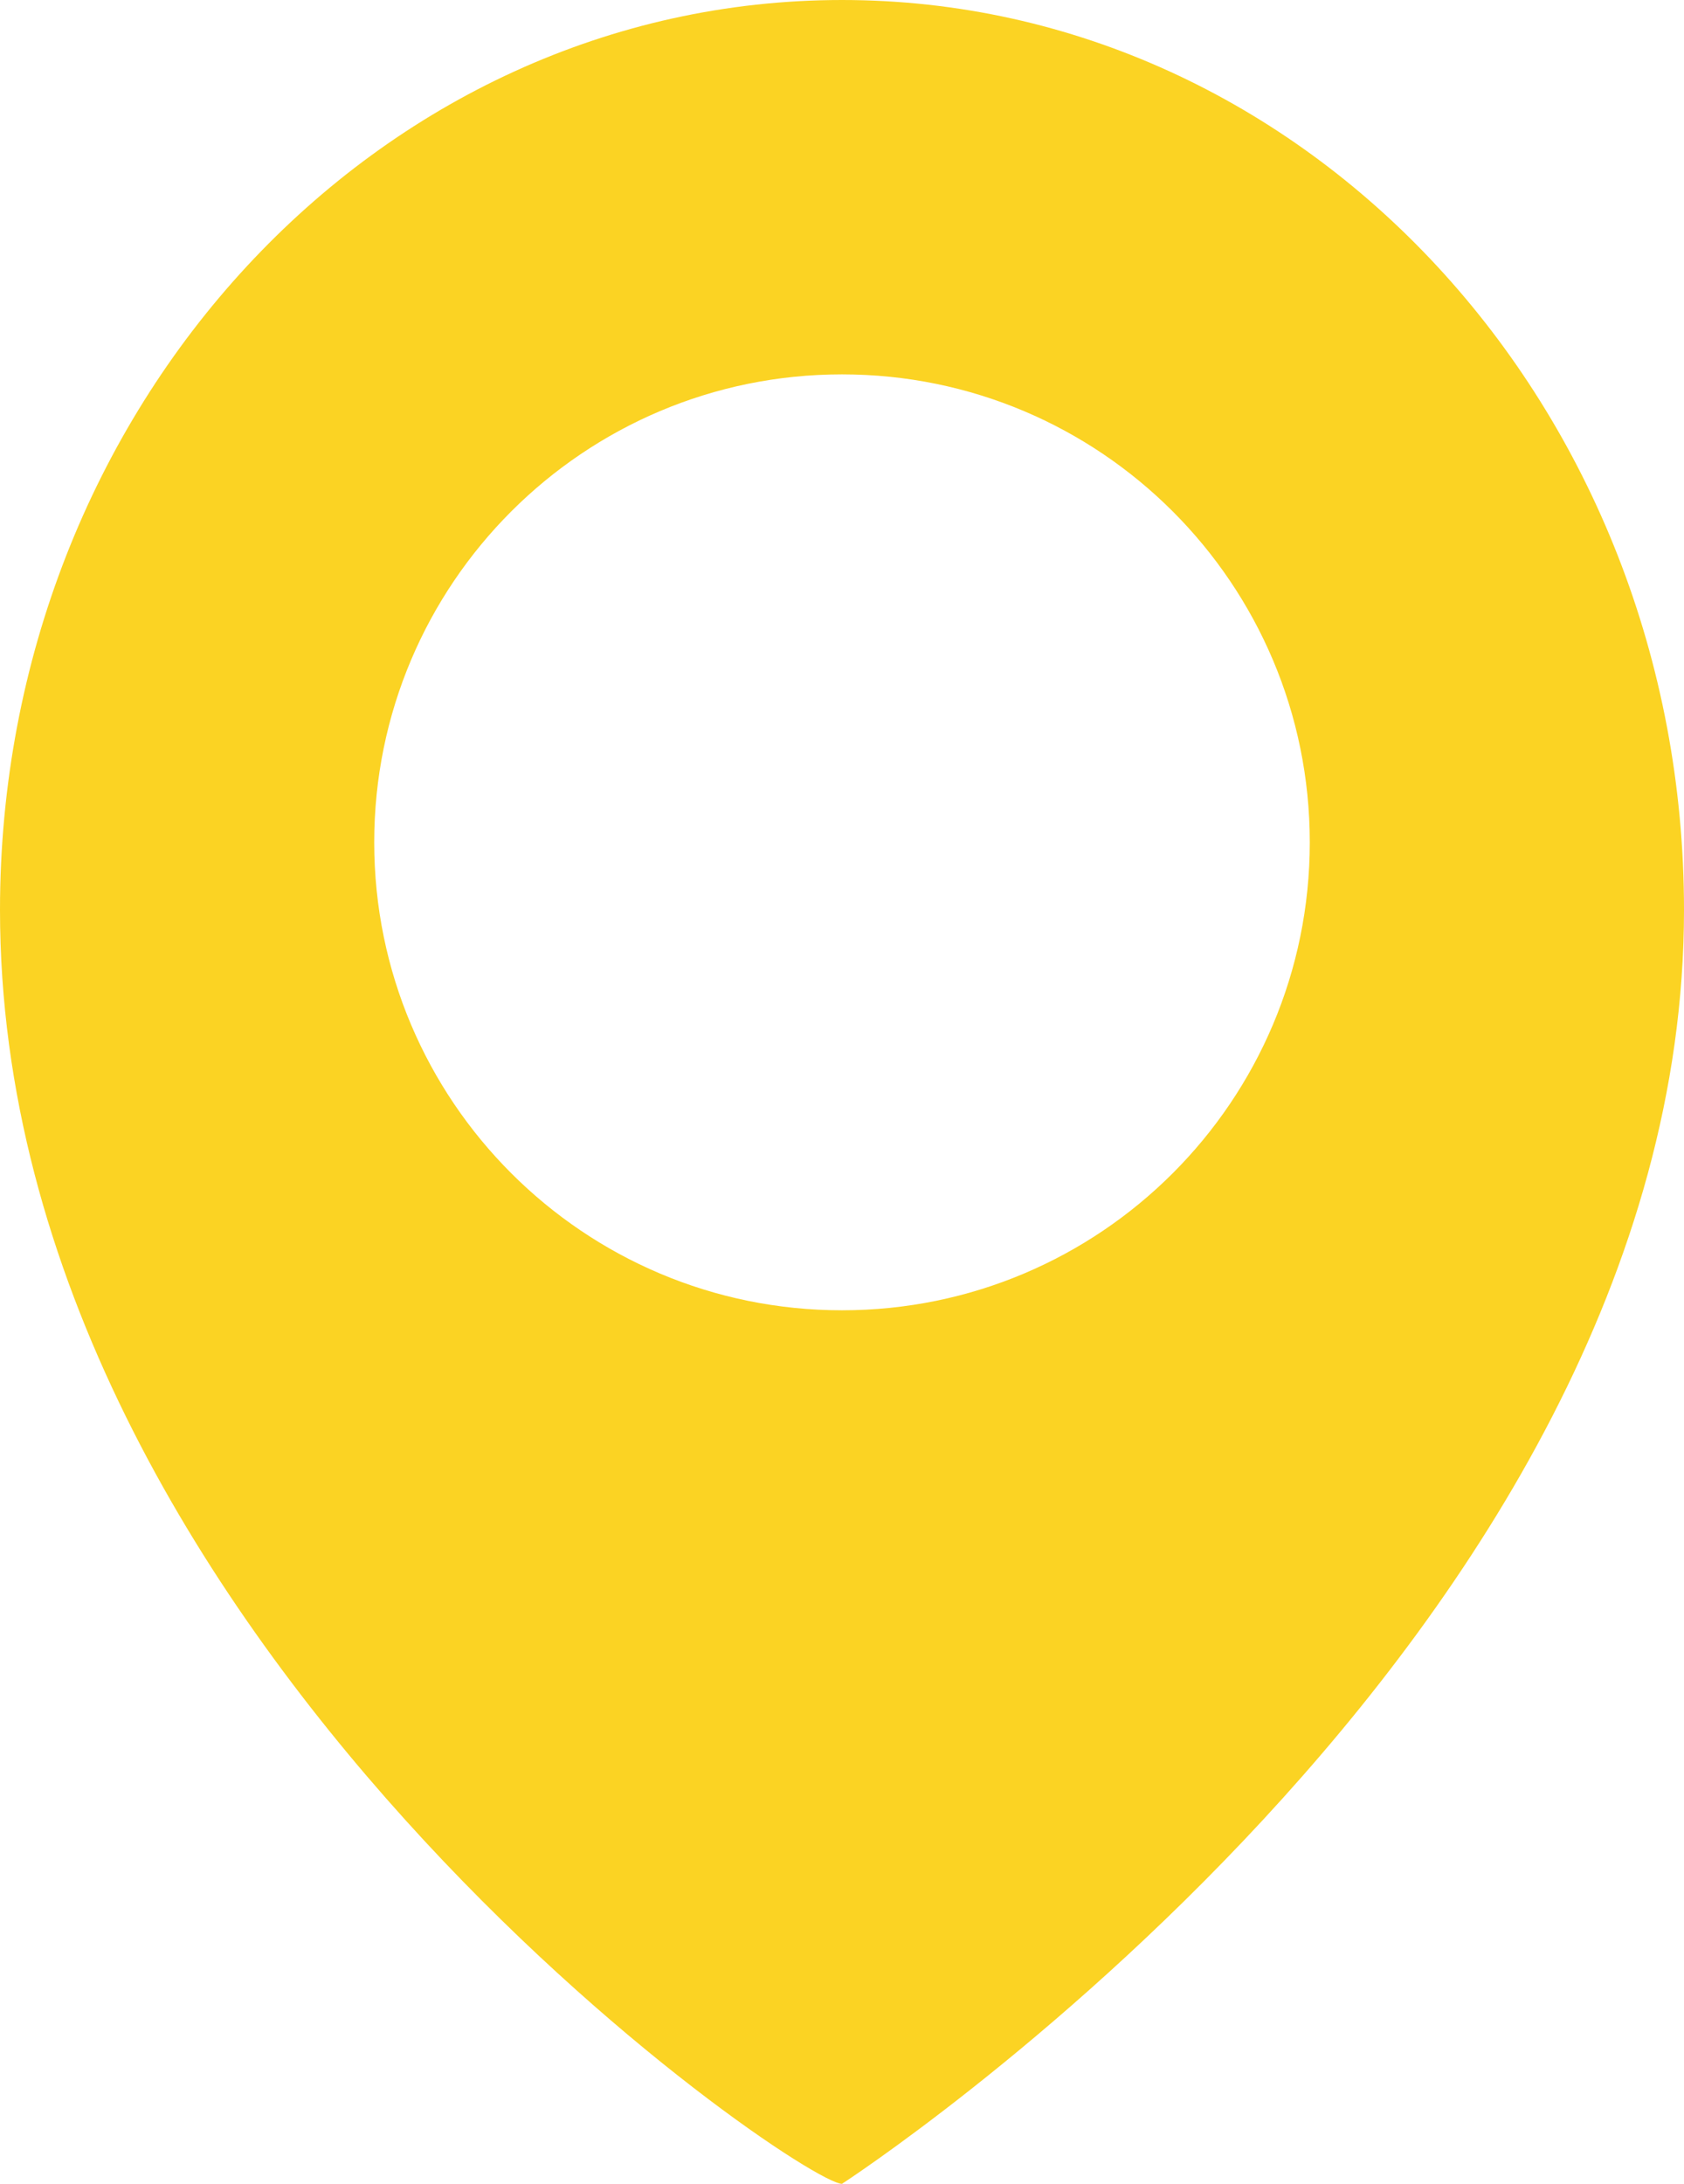 <?xml version="1.0" encoding="UTF-8"?> <svg xmlns="http://www.w3.org/2000/svg" width="27" height="35" viewBox="0 0 27 35" fill="none"><path fill-rule="evenodd" clip-rule="evenodd" d="M13.5 35C13.5 35 27 26.25 27 14.583C27 6.529 20.956 0 13.5 0C6.044 0 0 6.529 0 14.583C0 26.25 12.825 35 13.5 35ZM13.5 21C17.642 21 21 17.642 21 13.5C21 9.358 17.642 6 13.5 6C9.358 6 6 9.358 6 13.5C6 17.642 9.358 21 13.5 21Z" fill="#FBD323"></path></svg> 